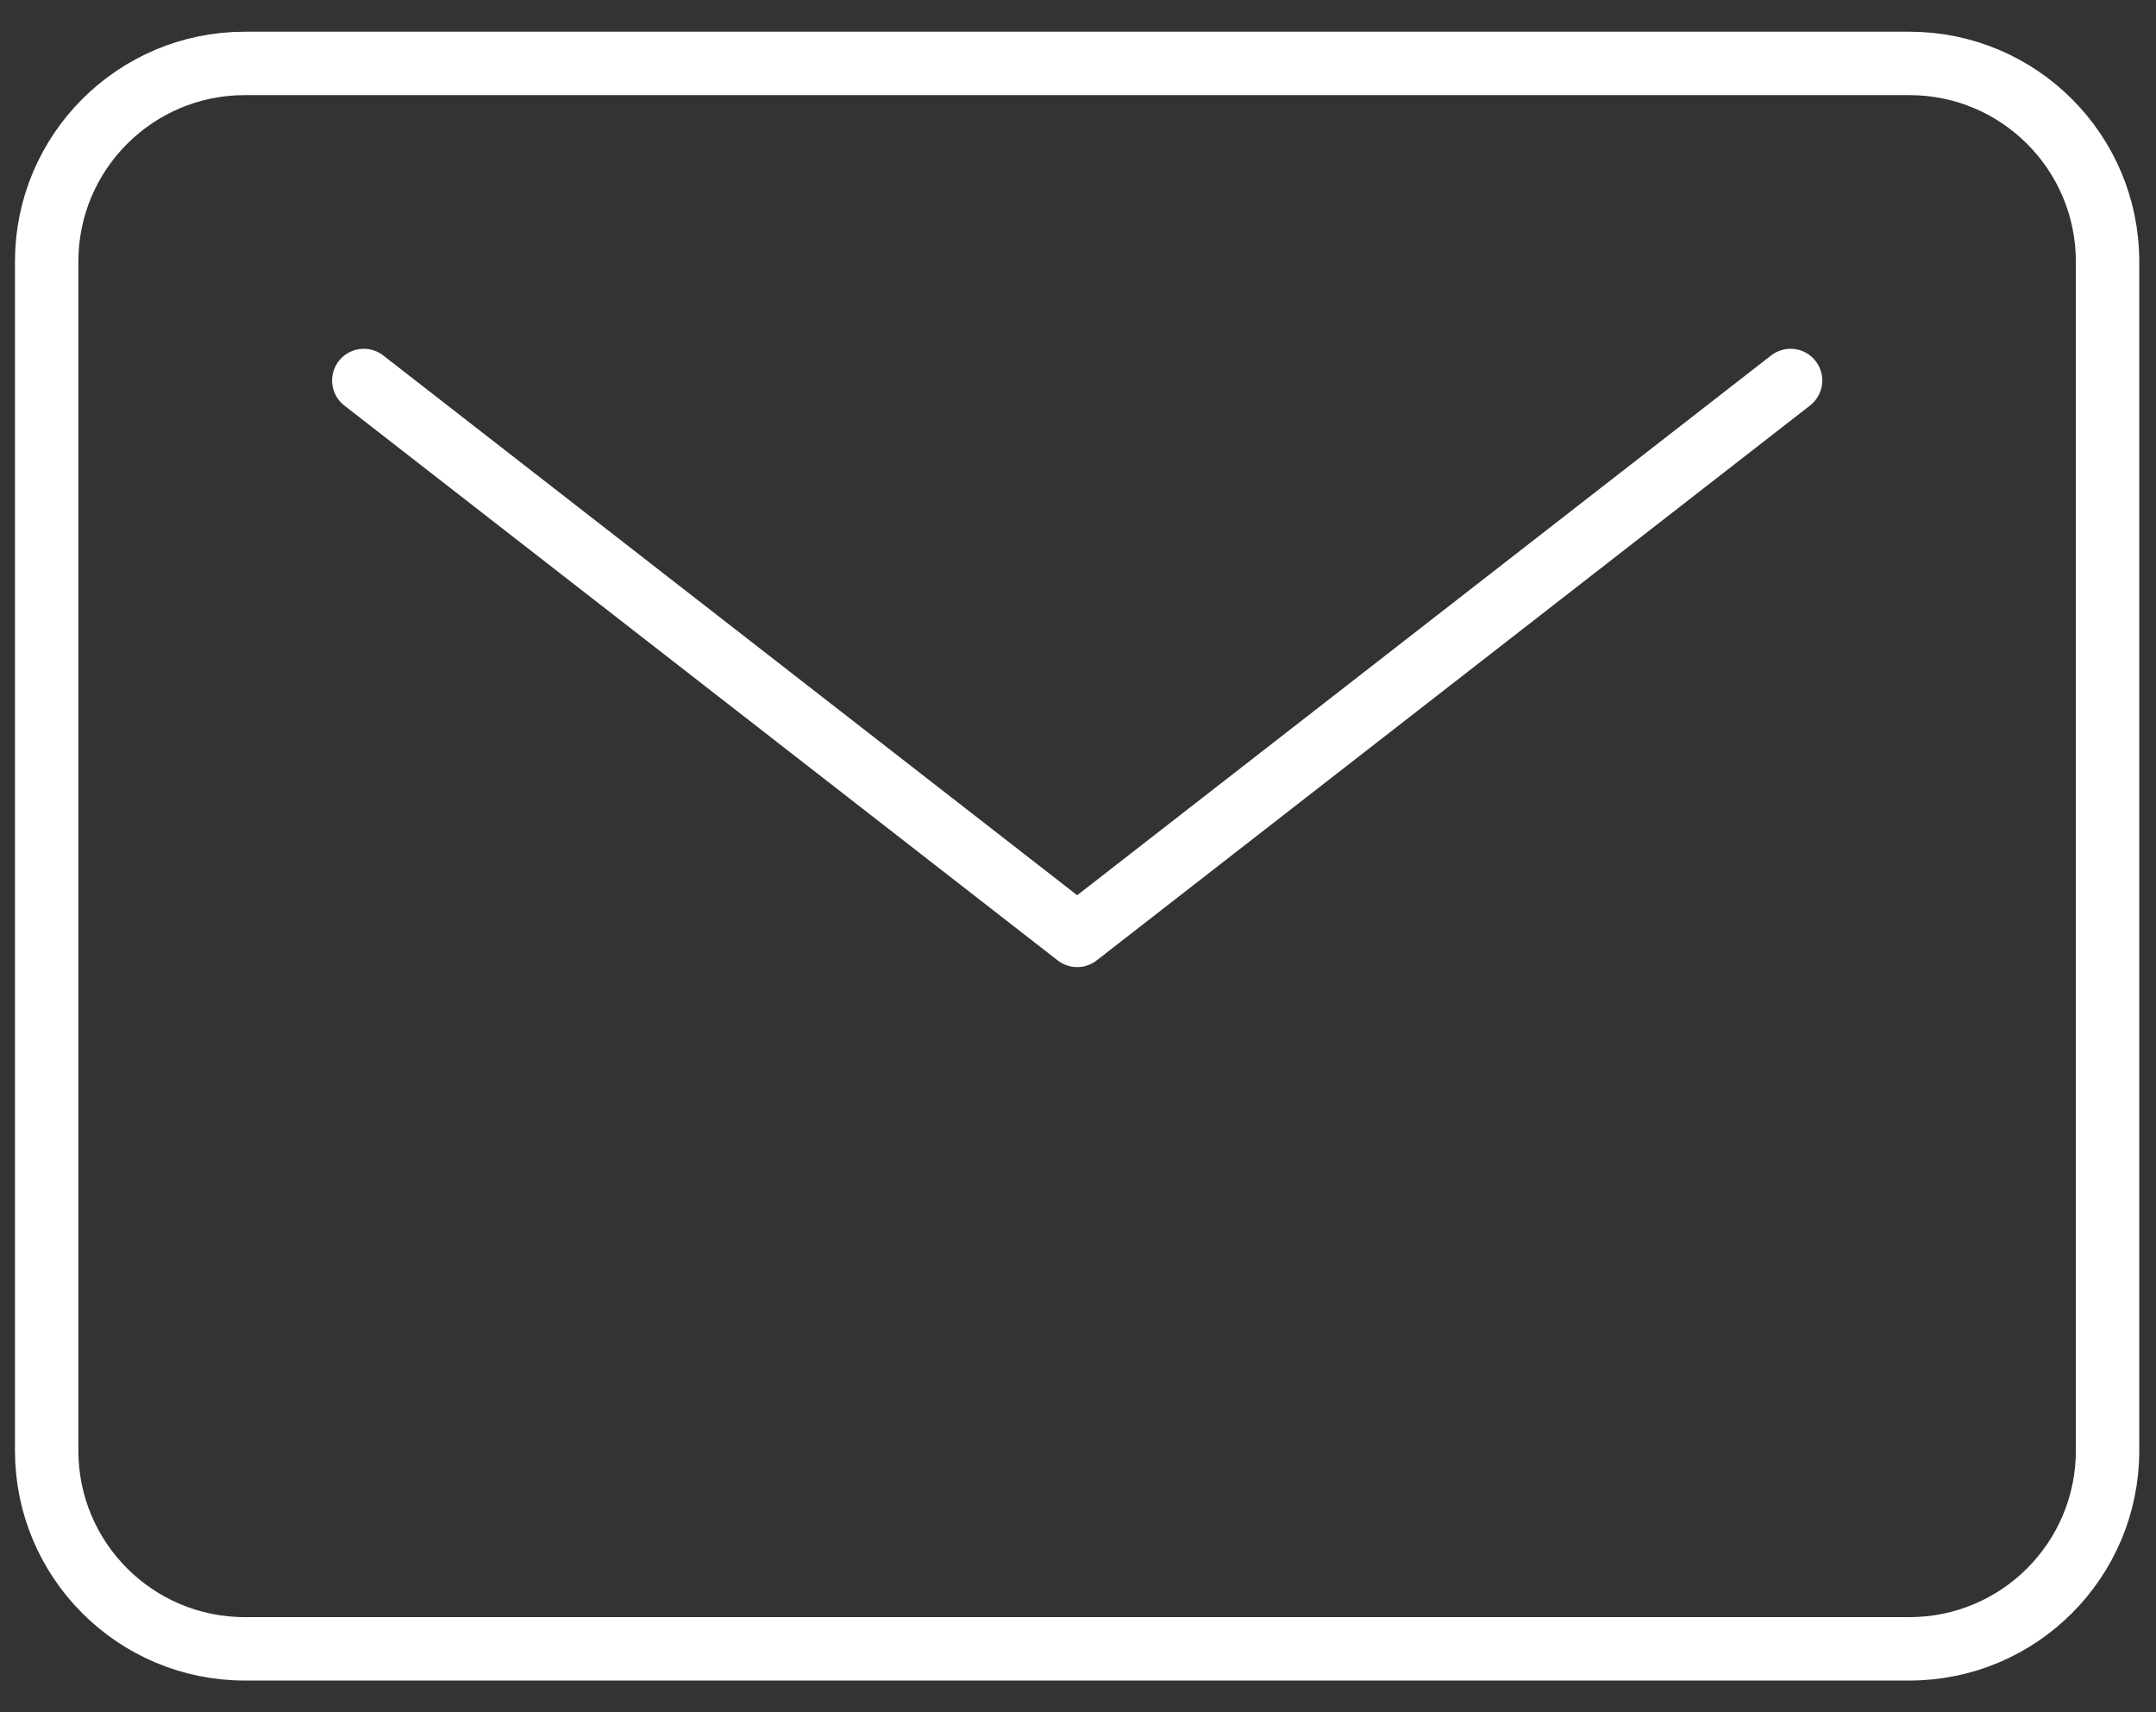<svg width="34" height="27" viewBox="0 0 34 27" fill="none" xmlns="http://www.w3.org/2000/svg">
<rect x="0" y="0" width="34" height="27" fill="#333333" stroke="none"/>
<g id="&#240;&#159;&#166;&#134; icon &#34;mail outline&#34;">
<g id="Group">
<path id="Vector" d="M30.111 1H3.861C2.135 1 0.736 2.399 0.736 4.125V22.875C0.736 24.601 2.135 26 3.861 26H30.111C31.837 26 33.236 24.601 33.236 22.875V4.125C33.236 2.399 31.837 1 30.111 1Z" stroke="white" stroke-linecap="round" stroke-linejoin="round"/>
<path id="Vector_2" d="M5.737 6L16.987 14.75L28.237 6" stroke="white" stroke-linecap="round" stroke-linejoin="round"/>
</g>
</g>
</svg>
